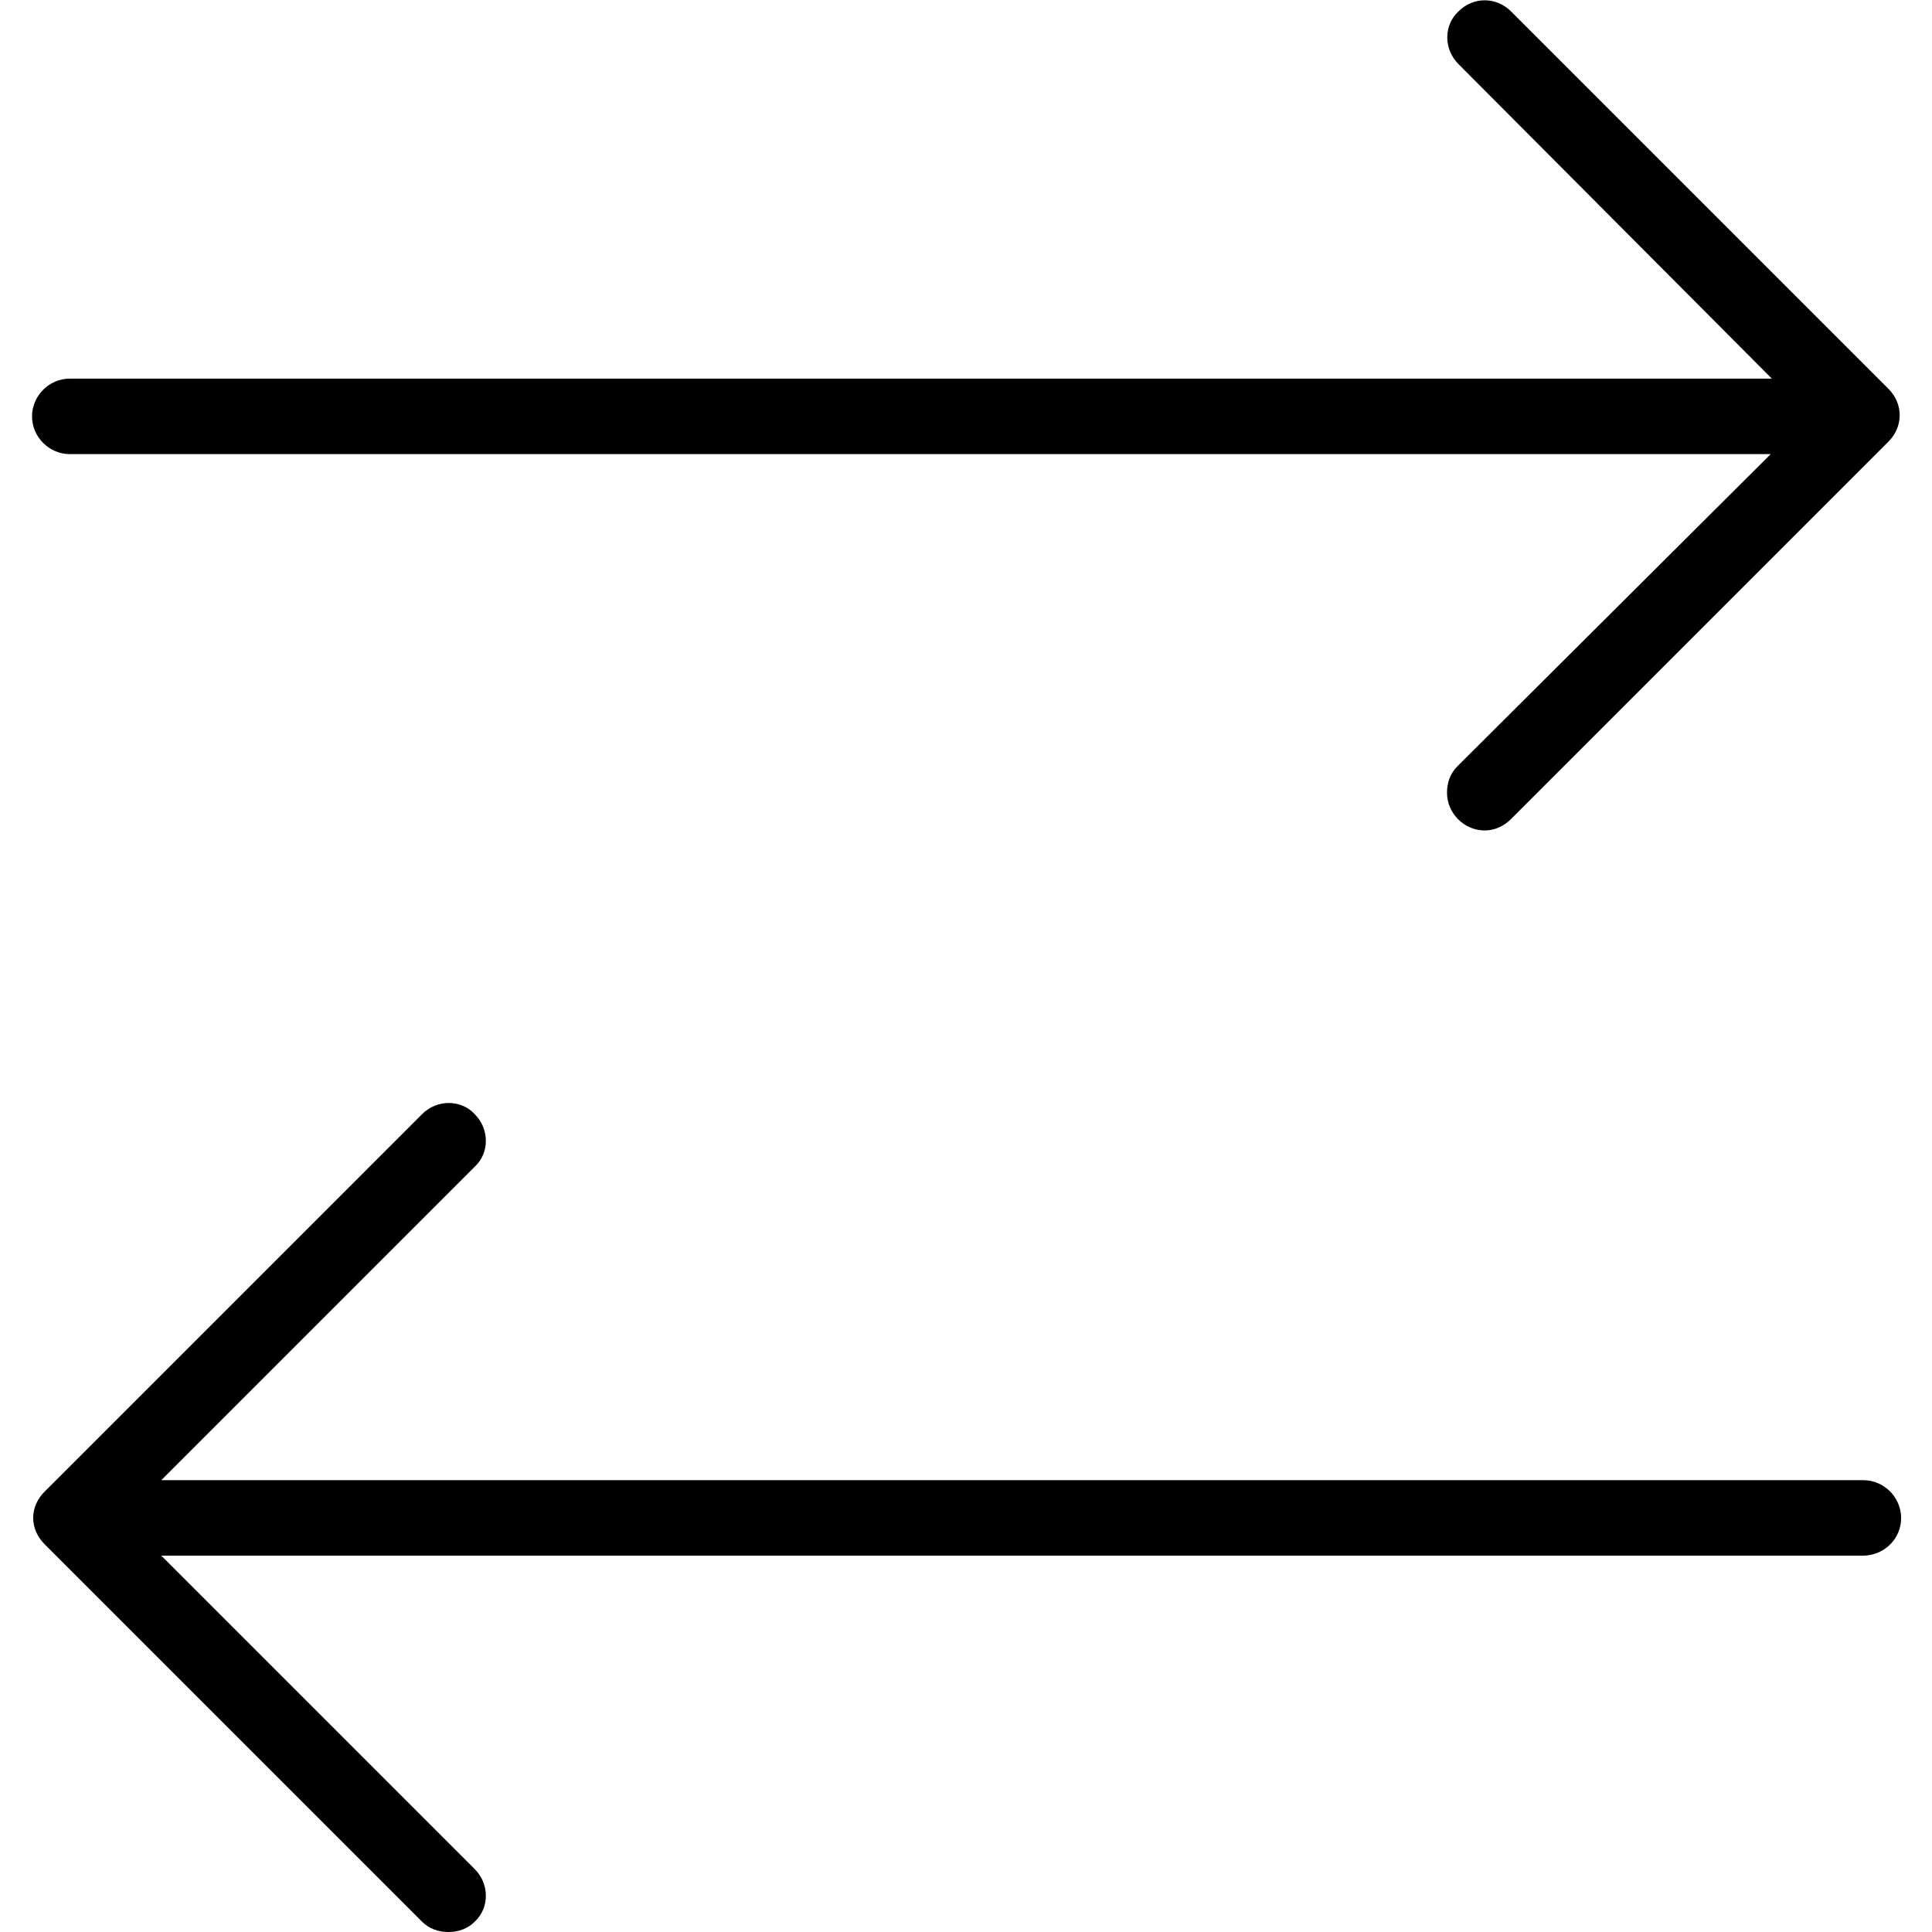<?xml version="1.0" encoding="utf-8"?>
<!-- Generator: Adobe Illustrator 25.3.0, SVG Export Plug-In . SVG Version: 6.00 Build 0)  -->
<svg version="1.1" id="Layer_1" xmlns="http://www.w3.org/2000/svg" xmlns:xlink="http://www.w3.org/1999/xlink" x="0px" y="0px"
	 viewBox="0 0 168.9 168.9" style="enable-background:new 0 0 168.9 168.9;" xml:space="preserve">
<g id="Layer_2_1_">
	<g id="Layer_1-2">
		<path d="M39.2,168.9c-0.9,0-1.7-0.3-2.3-0.9l-33-33c-0.6-0.6-1-1.4-1-2.3c0-0.9,0.4-1.7,1-2.3l33-33c1.3-1.3,3.4-1.3,4.6,0
			c1.3,1.3,1.3,3.4,0,4.6l-27.4,27.4h148.8c1.8,0,3.3,1.5,3.3,3.3l0,0c0,1.8-1.4,3.2-3.2,3.3H14.1l27.4,27.4c1.3,1.3,1.3,3.4,0,4.6
			C40.9,168.6,40.1,168.9,39.2,168.9z"/>
		<path d="M129.8,72.6c-1.8,0-3.3-1.5-3.3-3.3c0-0.9,0.3-1.7,0.9-2.3l27.4-27.3H6.1c-1.8,0-3.3-1.5-3.3-3.3c0-1.8,1.5-3.3,3.3-3.3
			c0,0,0,0,0,0h148.8L127.5,5.6c-1.3-1.3-1.3-3.4,0-4.6c0,0,0,0,0,0c1.3-1.3,3.3-1.3,4.6,0c0,0,0,0,0,0l33,33c1.3,1.3,1.3,3.3,0,4.6
			c0,0,0,0,0,0l-33,33C131.5,72.2,130.7,72.6,129.8,72.6z"/>
	</g>
</g>
</svg>
